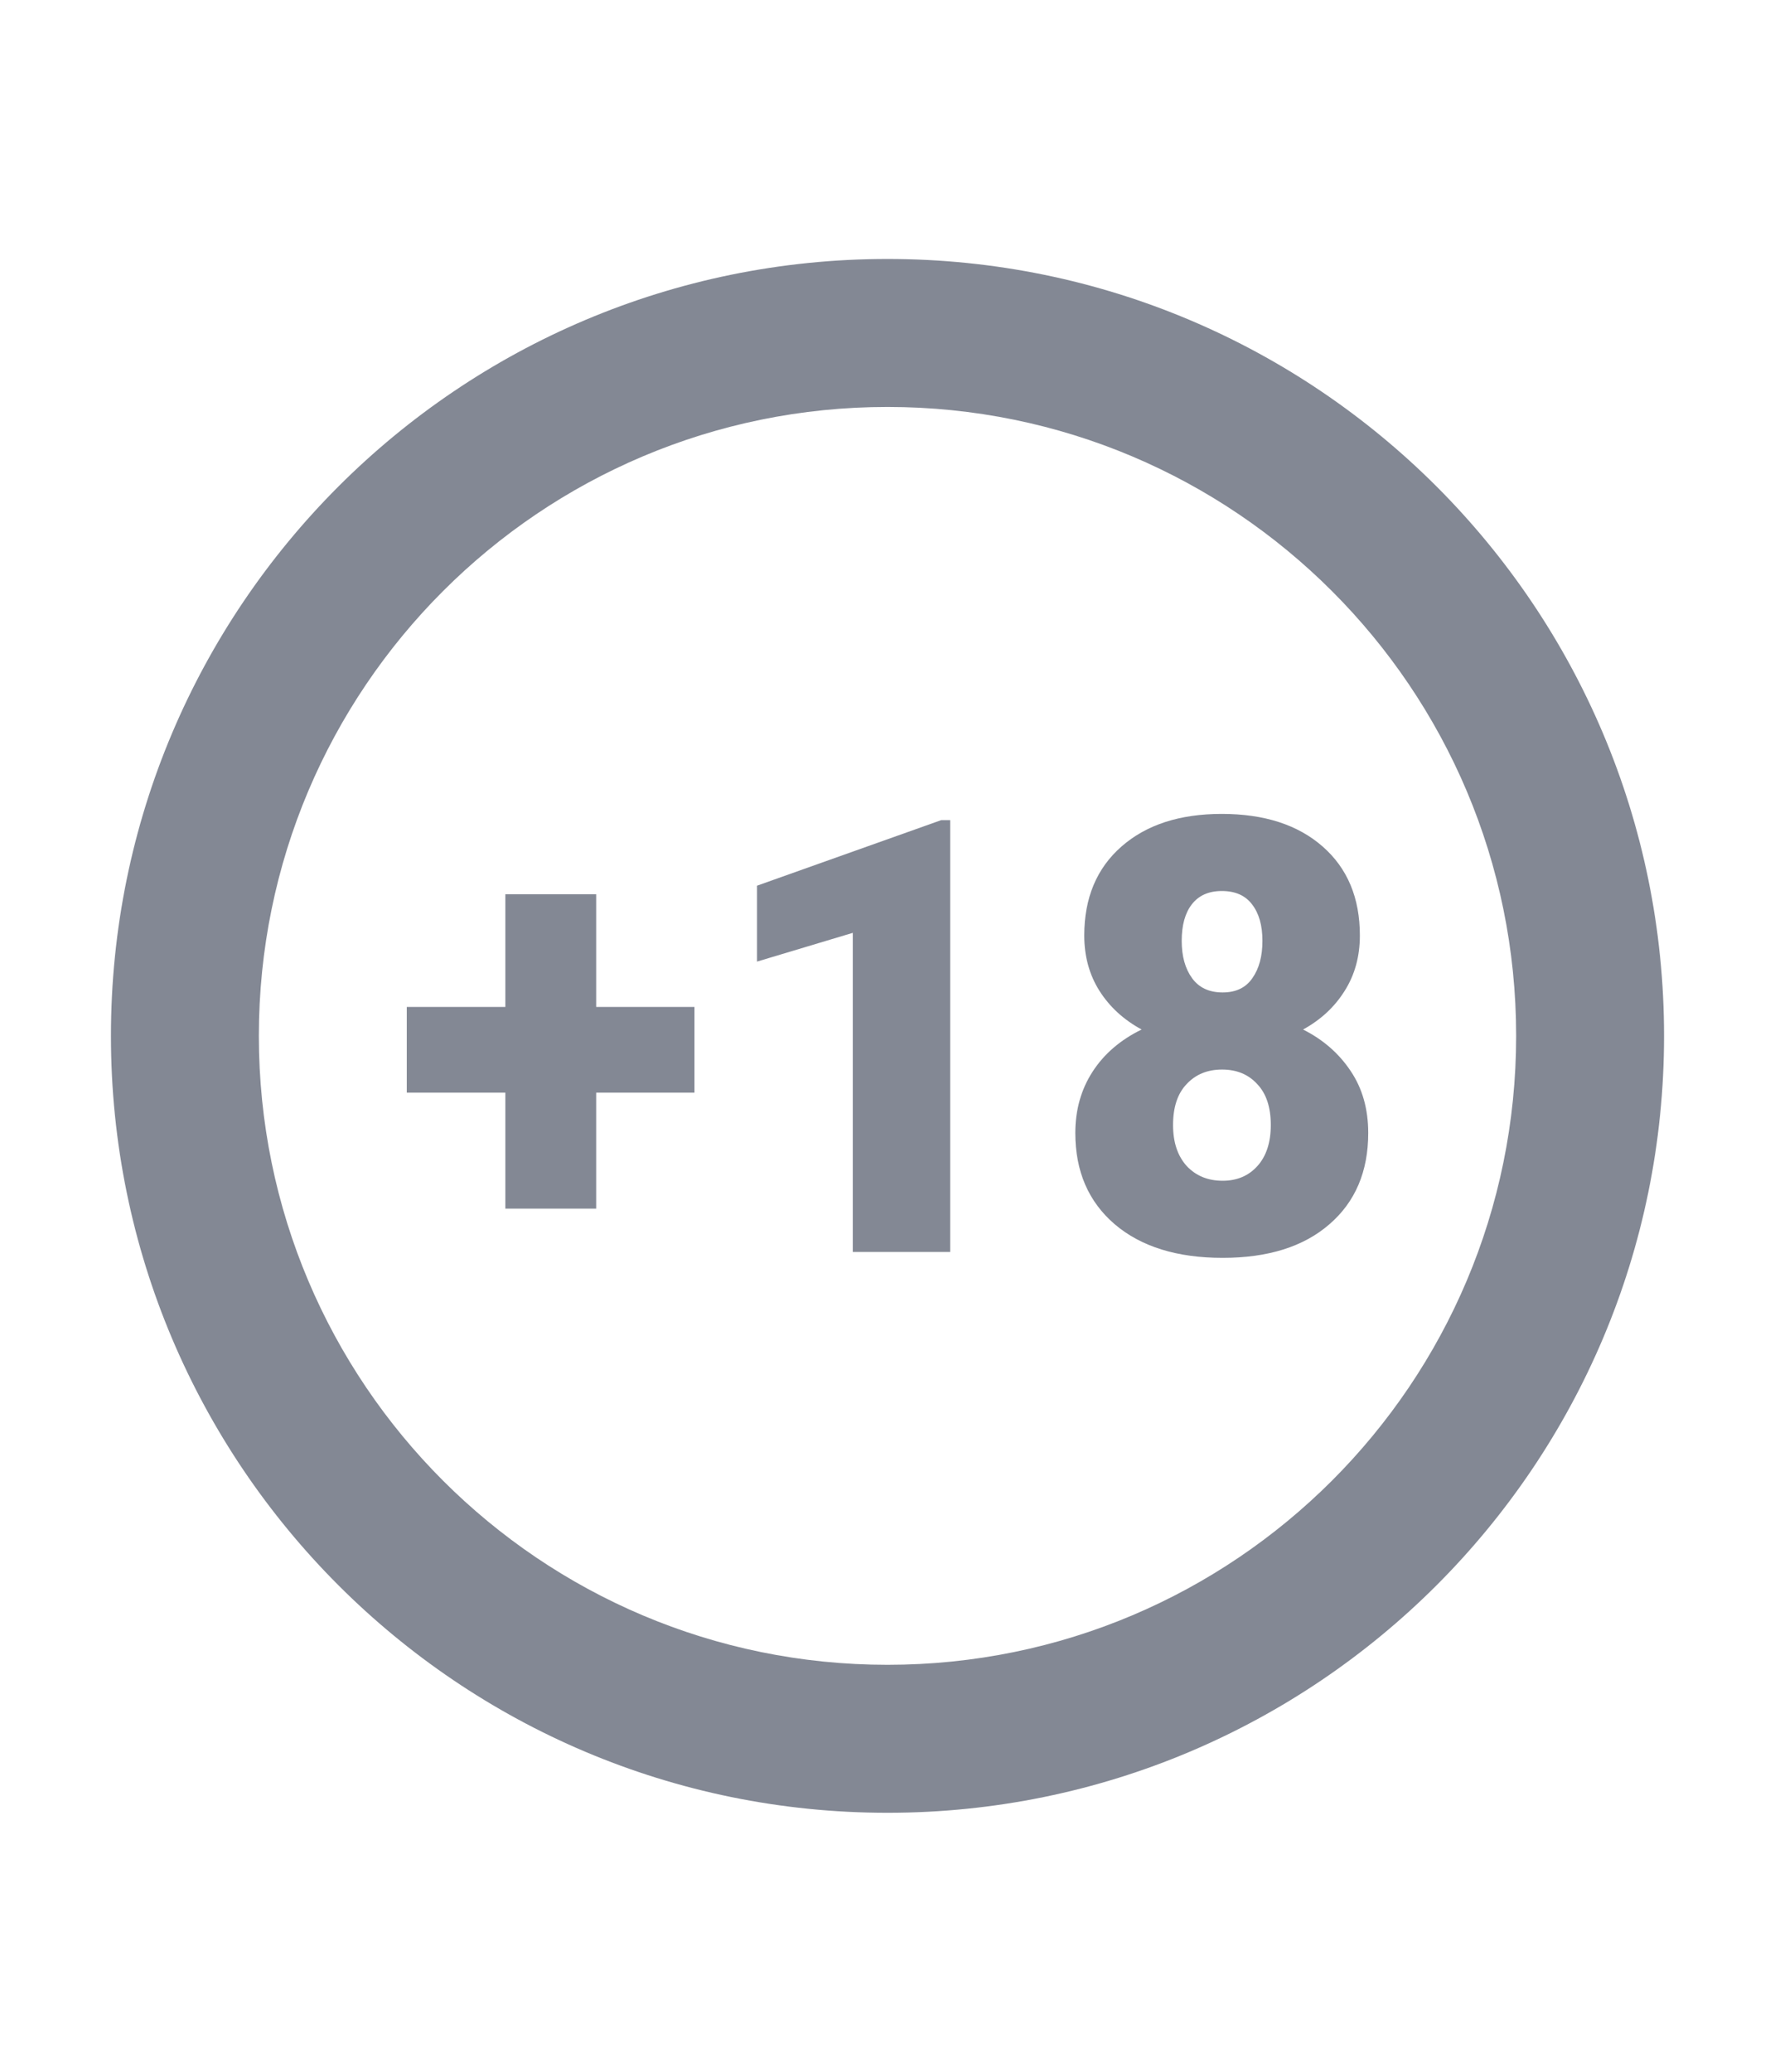 <svg width="48" height="56" viewBox="0 0 48 56" fill="none" xmlns="http://www.w3.org/2000/svg">
<path d="M16.122 27.218H18.78V29.535H16.122V32.669H13.666V29.535H11V27.218H13.666V24.172H16.122V27.218ZM25.696 33.84H23.061V25.215L20.472 25.992V23.94L25.454 22.168H25.696V33.84ZM36.774 25.287C36.774 25.853 36.636 26.353 36.361 26.786C36.09 27.218 35.716 27.566 35.238 27.828C35.779 28.1 36.208 28.474 36.525 28.95C36.842 29.42 37 29.979 37 30.625C37 31.667 36.649 32.49 35.948 33.094C35.251 33.698 34.29 34 33.063 34C31.831 34 30.859 33.698 30.147 33.094C29.435 32.485 29.079 31.662 29.079 30.625C29.079 30 29.235 29.447 29.547 28.966C29.859 28.485 30.301 28.106 30.872 27.828C30.389 27.566 30.009 27.218 29.734 26.786C29.459 26.353 29.321 25.853 29.321 25.287C29.321 24.271 29.656 23.47 30.327 22.882C30.997 22.294 31.901 22 33.04 22C34.188 22 35.098 22.294 35.768 22.882C36.439 23.47 36.774 24.271 36.774 25.287ZM34.365 30.409C34.365 29.928 34.243 29.559 33.998 29.303C33.76 29.041 33.442 28.91 33.047 28.91C32.652 28.91 32.333 29.041 32.089 29.303C31.844 29.559 31.722 29.928 31.722 30.409C31.722 30.874 31.844 31.243 32.089 31.515C32.338 31.782 32.663 31.916 33.063 31.916C33.453 31.916 33.767 31.782 34.006 31.515C34.245 31.248 34.365 30.879 34.365 30.409ZM33.04 24.084C32.686 24.084 32.416 24.204 32.229 24.445C32.047 24.68 31.956 25.009 31.956 25.431C31.956 25.848 32.05 26.184 32.237 26.441C32.424 26.698 32.699 26.826 33.063 26.826C33.422 26.826 33.689 26.698 33.866 26.441C34.048 26.184 34.139 25.848 34.139 25.431C34.139 25.014 34.045 24.685 33.858 24.445C33.676 24.204 33.404 24.084 33.04 24.084Z" fill="#838894"/>
<path fill-rule="evenodd" clip-rule="evenodd" d="M24 11C14.611 11 7 18.611 7 28C7 37.389 14.611 45 24 45C33.389 45 41 37.389 41 28C41 18.611 33.389 11 24 11ZM3 28C3 16.402 12.402 7 24 7C35.598 7 45 16.402 45 28C45 39.598 35.598 49 24 49C12.402 49 3 39.598 3 28Z" fill="#838894"/>
</svg>
